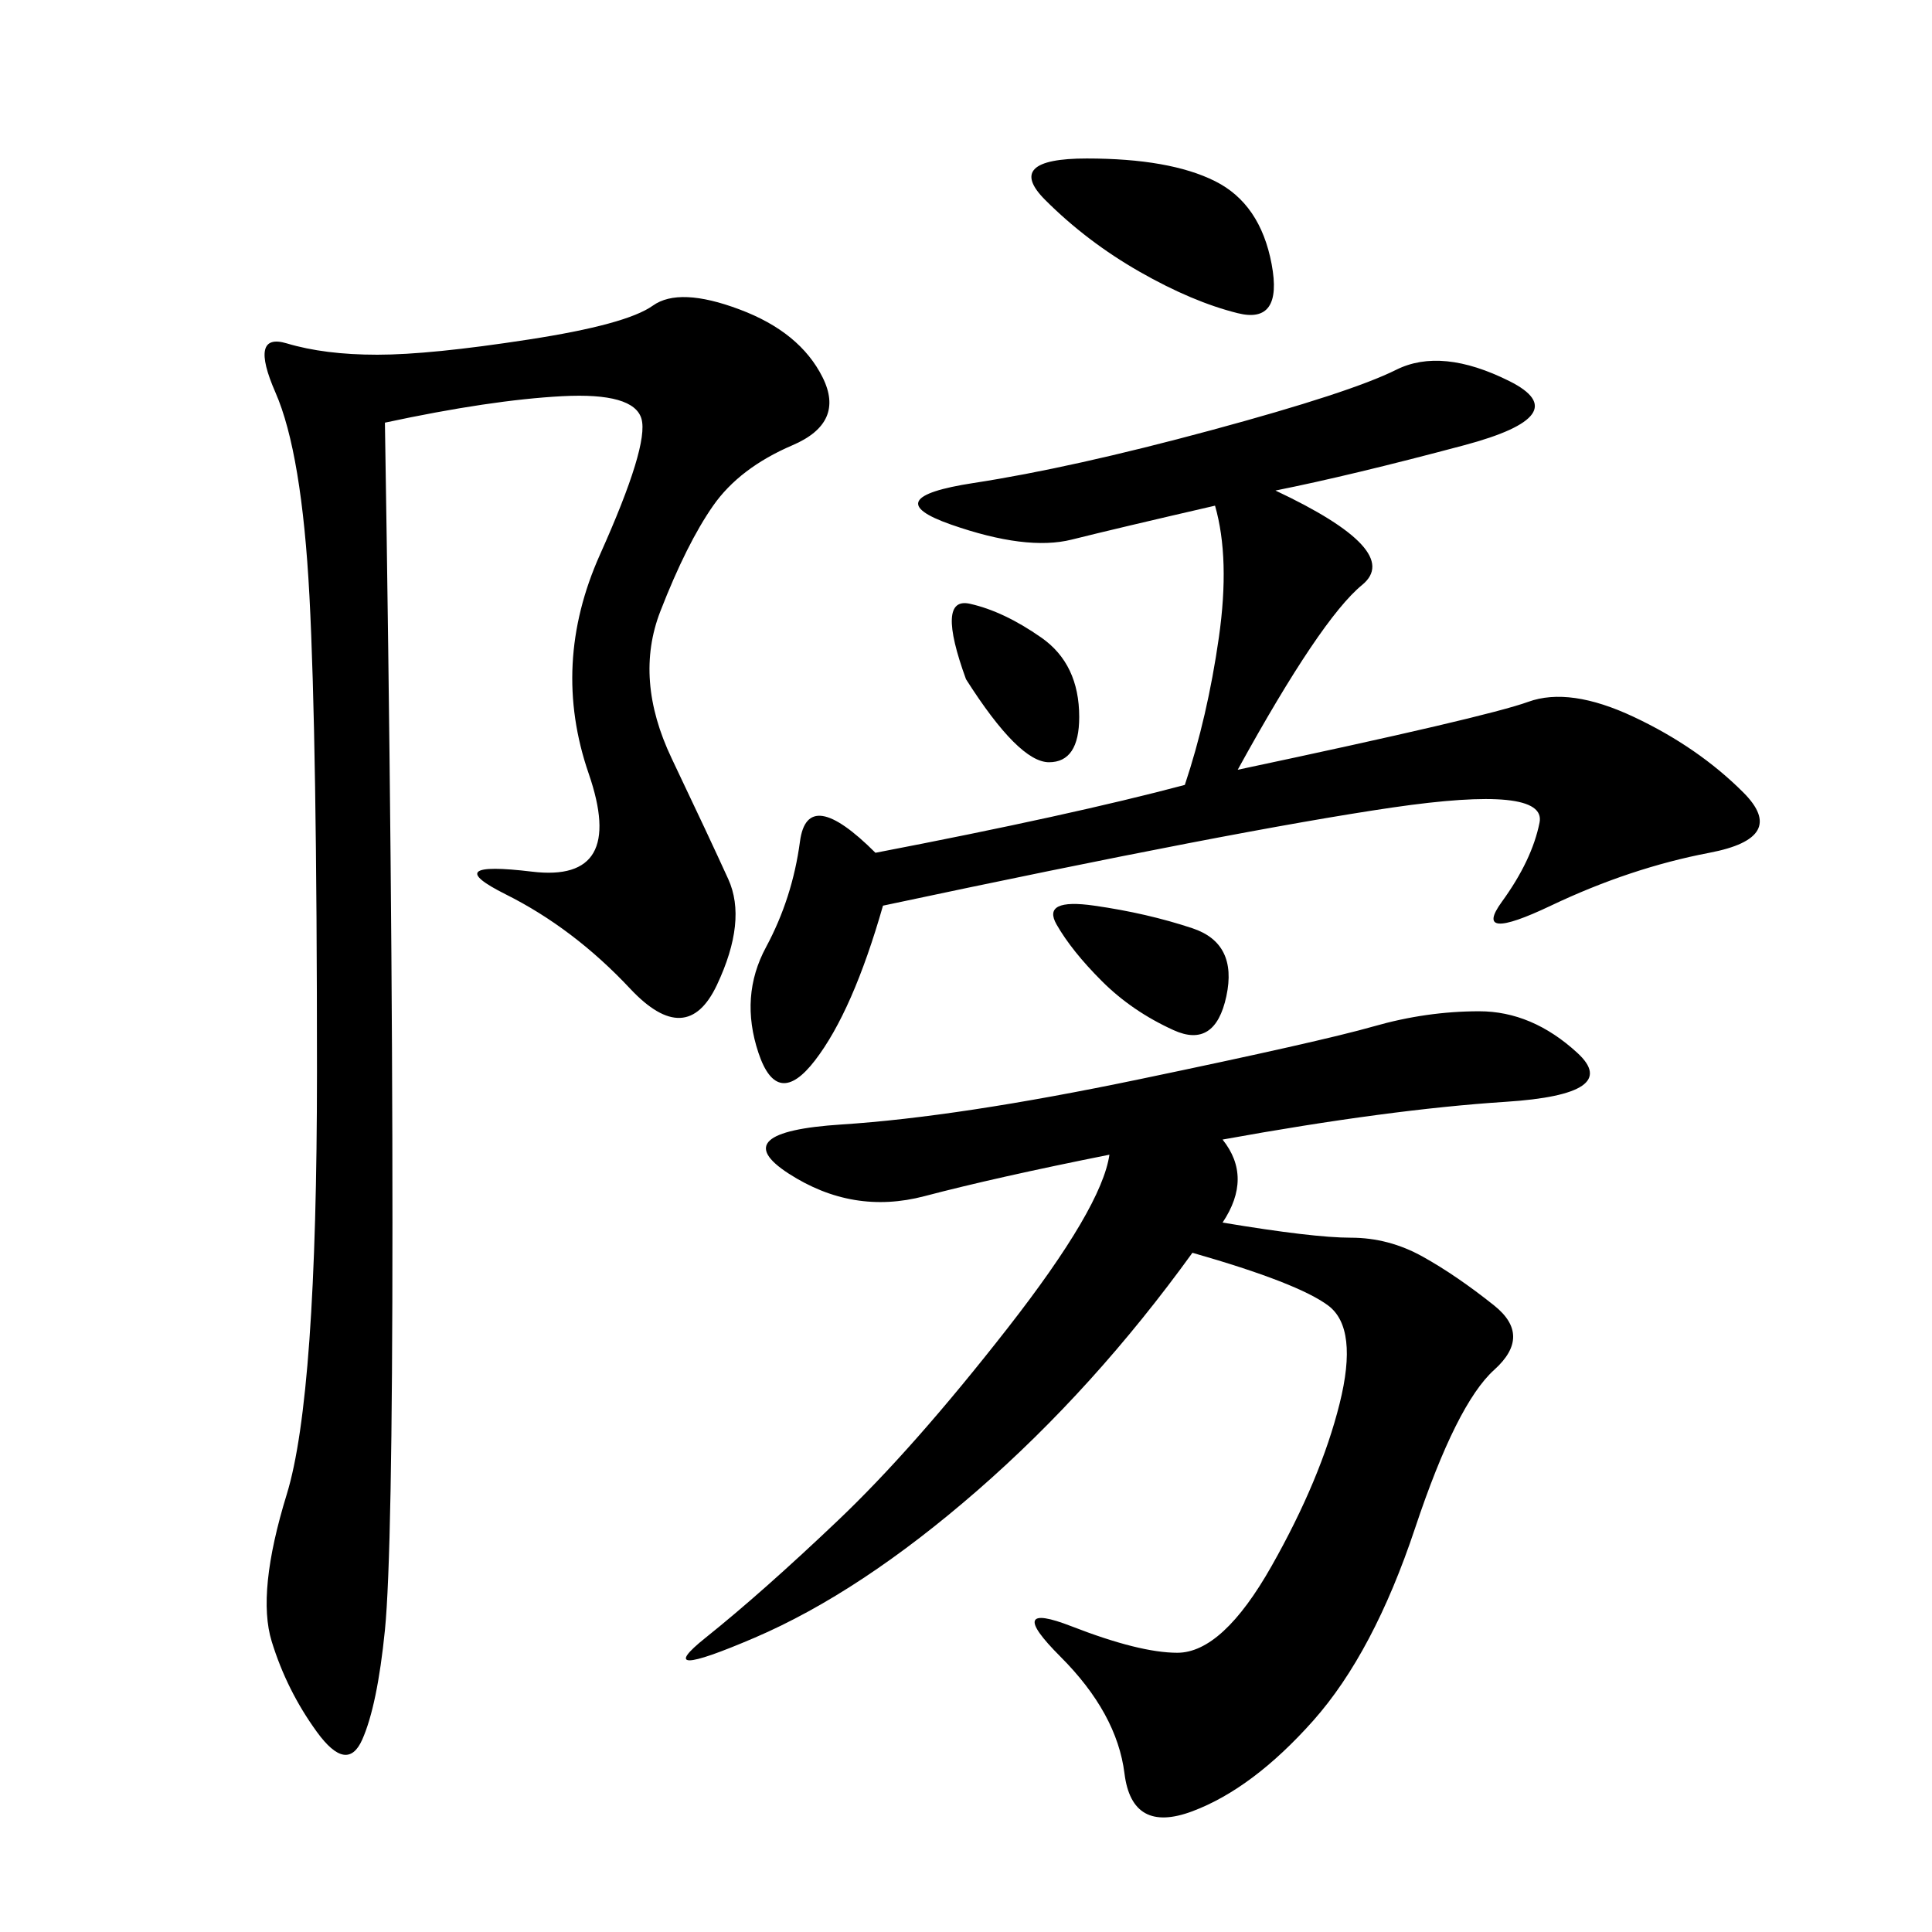 <svg xmlns="http://www.w3.org/2000/svg" xmlns:xlink="http://www.w3.org/1999/xlink" width="300" height="300"><path d="M59.77 65.63Q60.94 138.28 60.94 189.84L60.94 189.84Q60.94 241.41 59.77 253.13Q58.59 264.84 56.25 270.12Q53.91 275.39 49.22 268.95Q44.53 262.50 42.19 254.88Q39.84 247.27 44.53 232.03Q49.22 216.80 49.22 166.41L49.22 166.41Q49.22 114.84 48.05 92.58Q46.88 70.31 42.77 60.94Q38.67 51.56 44.53 53.32Q50.39 55.08 58.59 55.08L58.59 55.08Q66.80 55.08 82.03 52.73Q97.27 50.39 101.37 47.46Q105.47 44.53 114.84 48.05Q124.22 51.56 127.73 58.59Q131.25 65.63 123.05 69.14Q114.84 72.66 110.74 78.52Q106.64 84.38 102.54 94.92Q98.44 105.47 104.30 117.77Q110.16 130.08 113.09 136.52Q116.02 142.97 111.33 152.93Q106.64 162.89 97.85 153.52Q89.06 144.14 78.52 138.87Q67.97 133.59 82.62 135.35Q97.27 137.11 91.41 120.12Q85.55 103.13 93.16 86.13Q100.78 69.14 99.61 65.04Q98.44 60.94 87.30 61.52Q76.17 62.11 59.77 65.63L59.77 65.63ZM185.16 194.53Q169.92 215.63 151.76 231.45Q133.59 247.27 117.19 254.30Q100.78 261.33 109.57 254.30Q118.36 247.27 130.08 236.13Q141.80 225 156.45 206.25Q171.09 187.50 172.27 179.30L172.27 179.30Q154.69 182.81 143.55 185.74Q132.42 188.67 122.46 182.23Q112.50 175.78 130.66 174.61Q148.83 173.44 176.95 167.58Q205.08 161.72 213.28 159.38Q221.48 157.03 229.69 157.03L229.69 157.03Q237.89 157.03 244.92 163.48Q251.95 169.92 233.79 171.09Q215.63 172.27 189.84 176.95L189.84 176.95Q194.53 182.81 189.84 189.84L189.84 189.84Q203.91 192.19 209.77 192.19L209.77 192.19Q215.63 192.19 220.90 195.12Q226.17 198.05 232.03 202.73Q237.89 207.42 232.03 212.70Q226.17 217.97 219.73 237.30Q213.28 256.64 203.91 267.19Q194.53 277.73 185.16 281.25Q175.78 284.77 174.61 275.39Q173.44 266.02 164.65 257.23Q155.86 248.44 166.41 252.54Q176.95 256.64 182.81 256.64L182.81 256.64Q189.84 256.64 197.46 243.16Q205.08 229.69 208.01 217.97Q210.94 206.25 206.25 202.73Q201.56 199.22 185.16 194.53L185.16 194.53ZM183.98 121.88Q187.50 111.33 189.26 99.02Q191.02 86.72 188.67 78.52L188.67 78.52Q173.44 82.03 166.41 83.79Q159.38 85.55 147.66 81.45Q135.94 77.34 151.17 75Q166.41 72.66 188.09 66.80Q209.77 60.94 216.80 57.42Q223.83 53.91 234.38 59.18Q244.92 64.45 227.34 69.14Q209.77 73.83 198.05 76.17L198.05 76.17Q217.97 85.55 211.52 90.82Q205.08 96.09 192.19 119.53L192.19 119.53Q230.86 111.33 237.30 108.98Q243.75 106.64 253.71 111.33Q263.67 116.02 270.70 123.05Q277.73 130.08 265.43 132.42Q253.13 134.77 240.82 140.63Q228.52 146.48 233.20 140.04Q237.89 133.59 239.06 127.73Q240.23 121.88 216.21 125.39Q192.19 128.91 137.11 140.63L137.11 140.63Q132.42 157.03 126.56 164.65Q120.70 172.27 117.77 163.48Q114.84 154.69 118.95 147.07Q123.05 139.45 124.22 130.66Q125.39 121.88 135.94 132.42L135.94 132.42Q166.41 126.56 183.98 121.88L183.98 121.88ZM188.67 28.13Q195.70 31.64 197.46 41.02Q199.22 50.39 192.19 48.63Q185.16 46.88 176.95 42.19Q168.75 37.50 162.30 31.05Q155.86 24.61 168.75 24.61L168.75 24.61Q181.64 24.61 188.67 28.13L188.67 28.13ZM171.09 152.34Q166.41 147.66 164.06 143.55Q161.72 139.45 169.92 140.63Q178.13 141.80 185.16 144.14Q192.19 146.48 190.43 154.69Q188.67 162.89 182.23 159.96Q175.78 157.03 171.09 152.34L171.09 152.34ZM150 105.47Q145.31 92.58 150.59 93.75Q155.86 94.92 161.72 99.02Q167.58 103.13 167.58 111.33L167.58 111.33Q167.58 118.36 162.89 118.36L162.89 118.36Q158.20 118.36 150 105.47L150 105.47Z"/></svg>